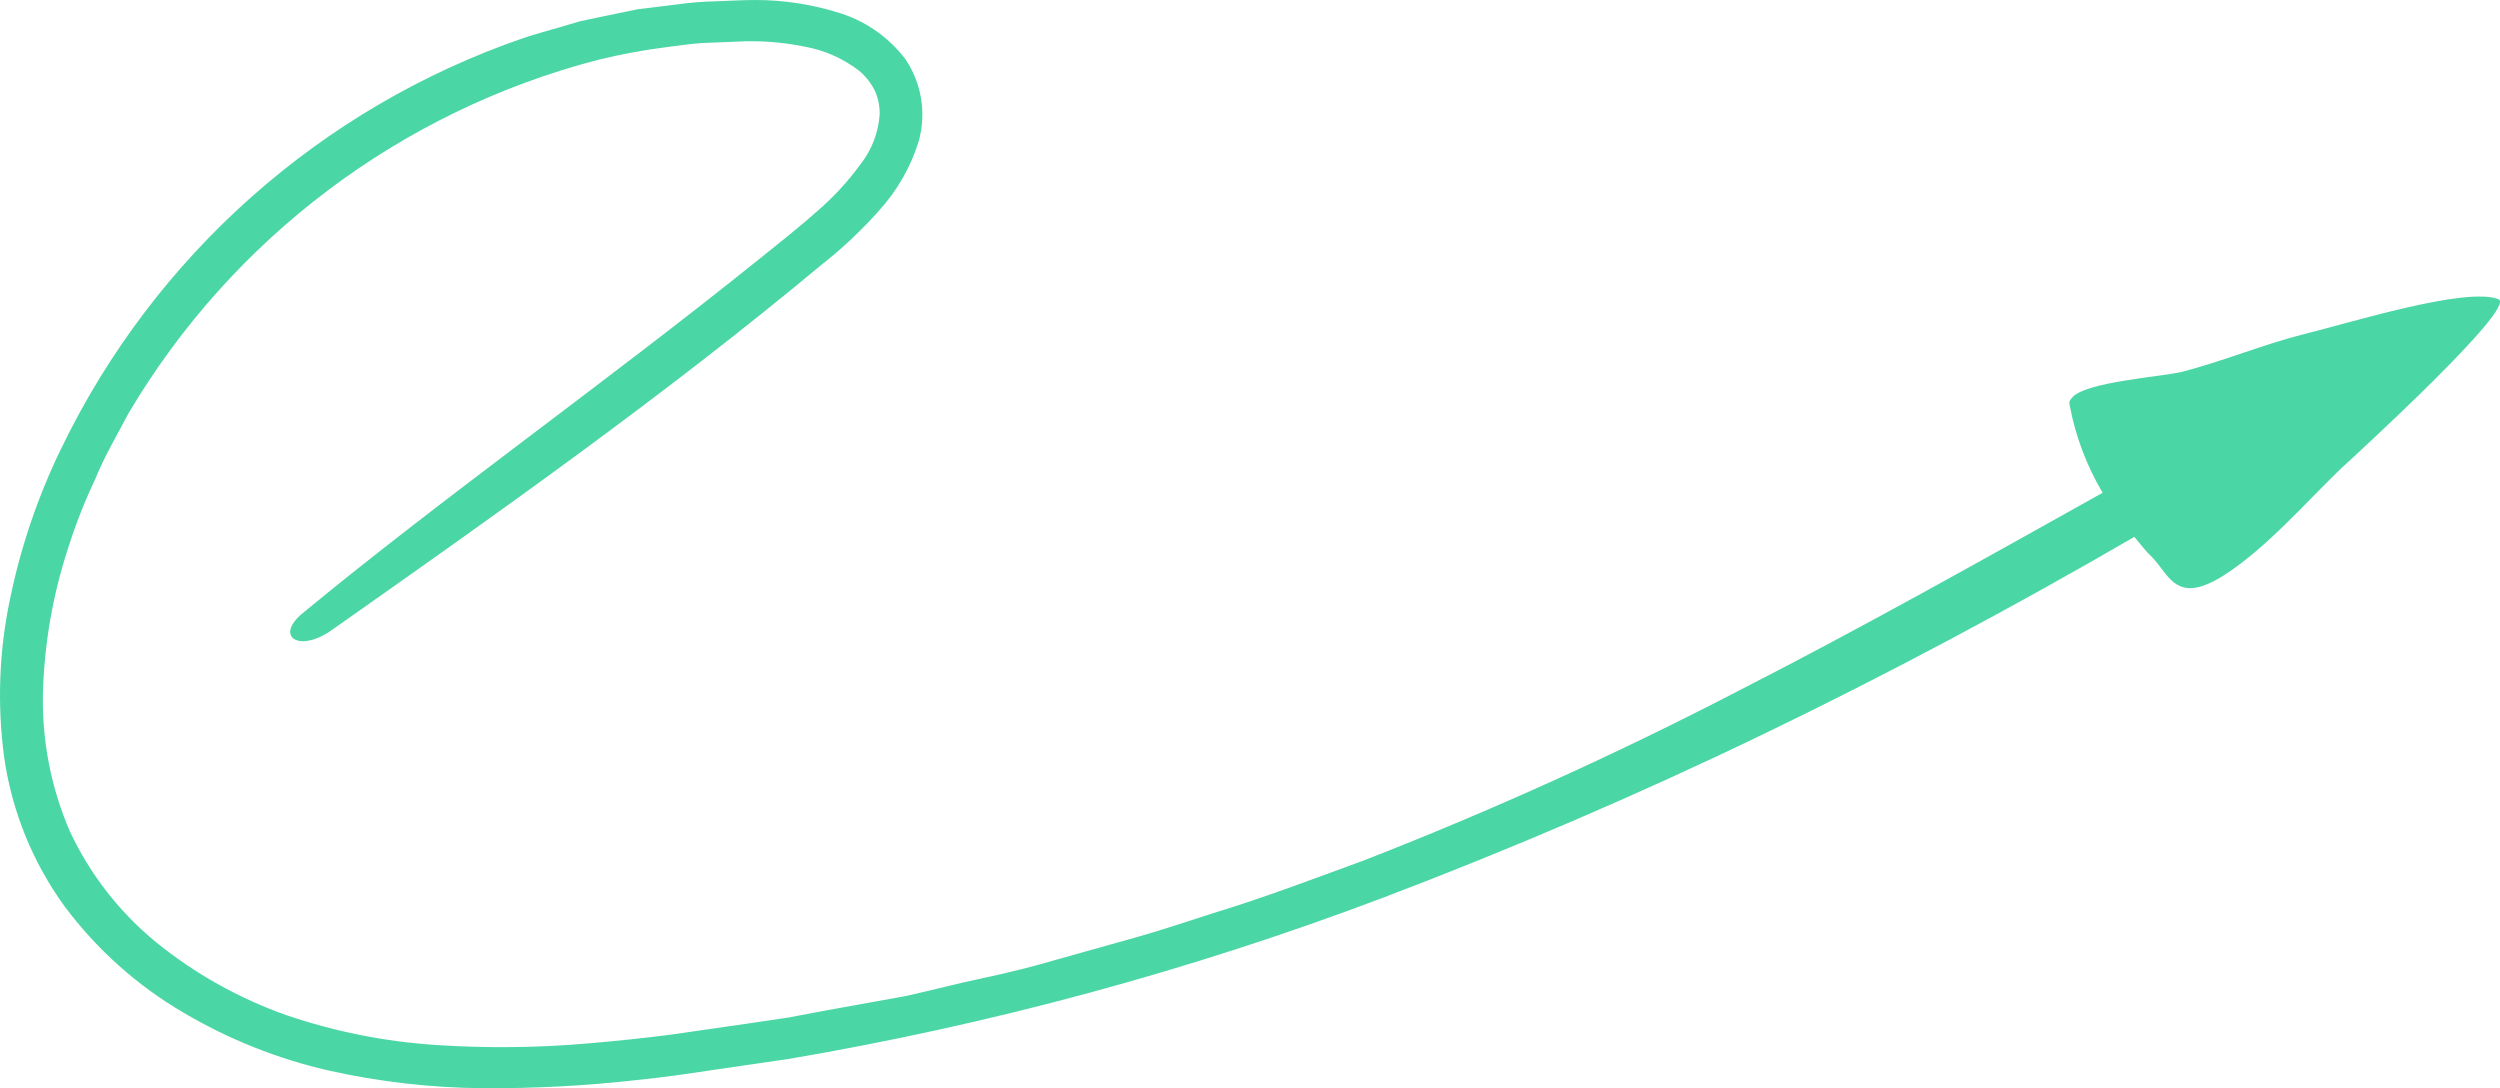 <?xml version="1.0" encoding="UTF-8"?>
<svg id="Ebene_2" data-name="Ebene 2" xmlns="http://www.w3.org/2000/svg" viewBox="0 0 687.23 299.13">
  <defs>
    <style>
      .cls-1 {
        fill: #4bd6a6;
        stroke-width: 0px;
      }
    </style>
  </defs>
  <g id="Ebene_1-2" data-name="Ebene 1">
    <path class="cls-1" d="m686.79,82.24c-9.03-3.47-40.88,6.54-54.2,9.81-10.09,2.57-21.92,7.36-32.59,10.12-5.18,1.36-26.91,2.76-30.41,7.16-.25.25-.46.54-.62.86-.17.37-.17.8,0,1.17v.23c1.6,8.42,4.66,16.5,9.03,23.87-32.98,18.42-66.19,37.11-99.8,54.28-33.52,17.4-67.96,33-103.15,46.73-13.75,5.02-27.26,10.2-41.47,14.52-6.97,2.22-13.9,4.59-20.95,6.58l-21.1,5.92c-7.05,2.06-14.17,3.89-21.26,5.37s-14.21,3.39-21.34,4.95l-21.53,3.89-10.75,2.02-10.79,1.6-21.65,3.12c-7.2.93-14.41,1.67-21.61,2.3-14.24,1.29-28.56,1.46-42.83.51-14.01-.92-27.83-3.68-41.12-8.22-12.98-4.59-25.09-11.38-35.78-20.05-10.06-8.26-18.15-18.66-23.67-30.45-5.18-12-7.7-24.98-7.4-38.04.37-13.46,2.68-26.8,6.85-39.6,2.04-6.5,4.53-12.85,7.44-19,2.57-6.35,6.07-12.27,9.27-18.34C63.86,65.44,110.21,30.55,164.32,16.47c6.2-1.53,12.48-2.7,18.81-3.5,3.19-.39,6.39-.9,9.62-1.13l9.7-.39c6.26-.36,12.55.1,18.69,1.36,5.52.98,10.72,3.29,15.15,6.74,1.75,1.5,3.18,3.34,4.21,5.41.89,2.01,1.34,4.19,1.32,6.39-.32,5.02-2.16,9.82-5.26,13.78-3.58,4.92-7.74,9.39-12.38,13.32-1.17,1.09-2.38,2.06-3.62,3.12l-3.89,3.23-7.98,6.42c-42.6,34.27-86.4,65.1-125.5,97.34-7.79,6.46-1.01,10.9,7.79,4.79,45.83-32.24,91.62-64.56,135.04-100.73,5.62-4.42,10.83-9.33,15.58-14.68,5-5.48,8.74-11.99,10.94-19.08,2.16-7.71.83-15.99-3.66-22.62-4.78-6.28-11.48-10.83-19.08-12.97-7.16-2.16-14.6-3.26-22.08-3.27-3.66,0-7.2.23-10.82.35-3.61.07-7.21.36-10.79.86l-10.75,1.32-10.59,2.18-5.3,1.13-5.18,1.52c-3.47,1.01-6.93,1.95-10.36,3.08C88.18,29.63,42.42,70.28,16.79,123.36c-6.37,13.11-11.08,26.96-14.02,41.24-3.04,14.38-3.58,29.17-1.6,43.73,2.13,14.73,7.81,28.72,16.55,40.77,8.82,11.84,19.93,21.79,32.67,29.24,12.4,7.34,25.86,12.71,39.91,15.93,13.95,3.13,28.19,4.76,42.48,4.87,14.15.09,28.3-.66,42.36-2.26,7.05-.7,13.98-1.71,20.91-2.76l20.83-3.04c55.49-9.44,109.94-24.18,162.6-44.04,35.04-13.28,70.52-28.46,105.13-45.17,34.62-16.7,68.96-35.04,102.1-54.28,1.56,1.87,3.12,3.89,4.83,5.53,3.89,3.89,5.76,10.4,13.59,8.06,2.26-.76,4.41-1.82,6.39-3.15,11.68-7.52,22.9-20.52,32.01-29.24,4.36-4.01,48.59-44.47,43.26-46.53Z"/>
  </g>
</svg>